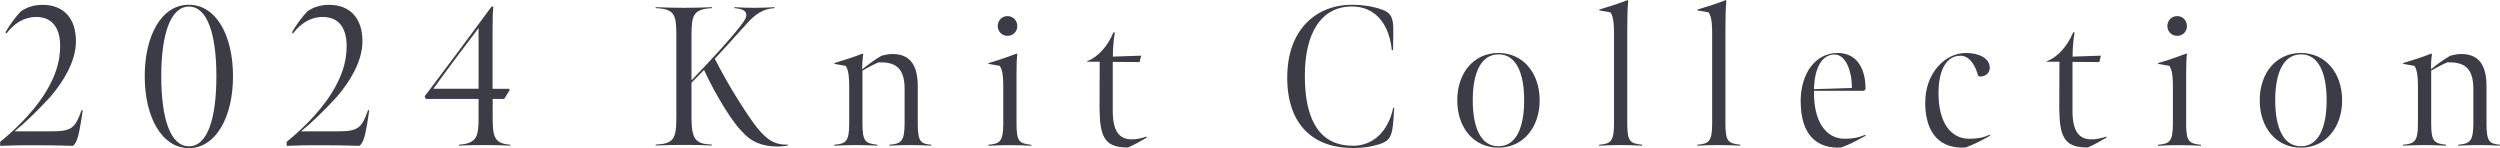 <?xml version="1.0" encoding="UTF-8"?><svg id="_レイヤー_2" xmlns="http://www.w3.org/2000/svg" viewBox="0 0 288.83 17.11"><defs><style>.cls-1{fill:#3c3c47;}</style></defs><g id="design"><path class="cls-1" d="M0,16.4c1.36-1.1,3.75-3.24,5.29-5.77.97-1.59,1.66-3.29,1.66-5.29,0-2.12-.92-3.38-2.76-3.38-1.45,0-2.58.78-3.45,1.91l-.11-.14c.44-.78,1.2-1.82,1.77-2.41.76-.53,1.56-.76,2.55-.76,2.28,0,3.91,1.45,3.82,4.42-.07,2.16-1.43,4.44-2.94,6.19-1.36,1.49-2.97,3.06-4.14,4h4.3c2.3,0,2.71-.39,3.43-2.44h.14s-.18,1.31-.32,2c-.16.92-.34,1.72-.8,2.12-1.66-.05-2.67-.07-4.35-.07s-2.37,0-4.07.07v-.44Z"/><path class="cls-1" d="M16.72,8.81c0-4.74,1.95-8.26,5.1-8.26s5.1,3.54,5.1,8.26-1.98,8.3-5.1,8.3-5.1-3.56-5.1-8.3ZM25,8.81c0-4.83-1.03-8.05-3.17-8.05s-3.2,3.22-3.2,8.05,1.03,8.09,3.2,8.09,3.17-3.27,3.17-8.09Z"/><path class="cls-1" d="M33.1,16.4c1.36-1.1,3.75-3.24,5.29-5.77.97-1.59,1.66-3.29,1.66-5.29,0-2.12-.92-3.38-2.76-3.38-1.45,0-2.58.78-3.45,1.91l-.11-.14c.44-.78,1.2-1.82,1.77-2.41.76-.53,1.56-.76,2.55-.76,2.28,0,3.91,1.45,3.82,4.42-.07,2.16-1.43,4.44-2.94,6.19-1.36,1.49-2.97,3.06-4.14,4h4.3c2.3,0,2.71-.39,3.43-2.44h.14s-.18,1.31-.32,2c-.16.92-.34,1.72-.8,2.12-1.66-.05-2.67-.07-4.35-.07s-2.37,0-4.07.07v-.44Z"/><path class="cls-1" d="M52.99,16.72c2.14-.14,2.3-.99,2.3-3.17v-2.12h-6.09l-.14-.3c2.32-3.06,5.2-6.92,7.73-10.37h.21c-.07.34-.09,1.7-.09,2.35v7.15h1.91l.07.14-.64,1.03h-1.33v2.09c0,2.28.16,3.06,2.05,3.2v.11c-1.08-.05-1.63-.07-2.71-.07s-2.14,0-3.24.07v-.11ZM55.29,10.26V3.24c-1.77,2.32-3.7,4.9-5.22,7.01h5.22Z"/><path class="cls-1" d="M79.88,9.29c.69-.69,2.02-2.12,3.36-3.59,1.1-1.22,1.98-2.25,2.58-3.06.8-1.08.37-1.61-.97-1.7v-.11c.9.05,1.4.07,2.28.07.83,0,1.52-.02,2.35-.07v.11c-1.31.07-2.23.71-3.17,1.75-1.4,1.56-3.17,3.52-3.73,4.09.78,1.54,1.75,3.27,2.81,4.94,2.55,4.05,3.59,5.04,5.63,4.99v.11c-.28.05-.78.11-1.15.11-2,0-3.04-.67-3.75-1.33-.8-.76-1.47-1.61-2.48-3.24-.83-1.36-1.61-2.76-2.3-4.28l-1.45,1.47v4.02c0,2.62.53,3.06,2.35,3.13v.11c-1.22-.05-1.72-.07-3.2-.07s-1.91.02-3.29.07v-.11c2.07-.09,2.39-.64,2.39-3.15V4.09c0-2.41-.21-3.06-2.39-3.15v-.11c1.38.05,1.95.07,3.36.07s1.7-.02,3.15-.07v.11c-2.12.12-2.37.74-2.37,3.15v5.2Z"/><path class="cls-1" d="M105.24,16.76c-.83,0-1.56.02-2.48.07v-.11c1.31-.11,1.75-.34,1.75-2.46v-4c0-2.53-1.17-3.1-3.01-3.06-.64.28-1.29.62-1.86.97v6.09c0,2.12.35,2.3,1.72,2.46v.11c-1.06-.05-1.66-.07-2.53-.07-.74,0-1.38.02-2.44.07v-.11c1.31-.11,1.72-.34,1.72-2.44v-4.19c0-1.68-.18-2.12-.41-2.48l-1.29-.23-.02-.09c1.29-.39,2.28-.71,3.27-1.1l.07.07c-.09.51-.12,1.38-.12,1.75.62-.51,1.47-1.13,2.21-1.56.37-.11.85-.21,1.29-.21,1.79,0,2.92.99,2.92,3.7v4.37c0,2.12.39,2.3,1.56,2.41v.11c-.92-.05-1.61-.07-2.35-.07Z"/><path class="cls-1" d="M114.19,16.72c1.31-.11,1.72-.34,1.72-2.44v-4.19c0-1.68-.18-2.12-.41-2.48l-1.29-.23-.02-.09c.99-.28,2.44-.78,3.27-1.1l.07.07c-.07.57-.09,1.31-.09,2.28v5.73c0,2.12.34,2.3,1.72,2.46v.11c-1.06-.05-1.49-.07-2.53-.07s-1.38.02-2.44.07v-.11ZM115.27,3.01c0-.64.48-1.15,1.13-1.15s1.13.51,1.13,1.15-.48,1.13-1.13,1.13-1.13-.51-1.13-1.13Z"/><path class="cls-1" d="M127.03,12.76c0-1.93.02-5.63.02-5.63h-1.43l-.02-.07c1.26-.44,2.44-1.82,3.04-3.33l.16.05c-.14.78-.23,1.79-.23,2.76l3.27-.11-.18.74-3.1-.02v5.66c0,2.58.9,3.29,2.23,3.29.51,0,1.17-.14,1.66-.32l.05.11c-.74.44-1.45.83-2.18,1.15-2.35,0-3.27-.83-3.27-4.25Z"/><path class="cls-1" d="M148.72,8.92c0-5.4,3.24-8.37,7.5-8.37,1.04,0,2.25.14,3.36.53.9.32,1.29.67,1.38,1.86.02.34.02,1.08-.02,2.85h-.14c-.3-2.99-1.89-5.04-4.6-5.04-3.56,0-5.45,3.06-5.45,8,0,5.43,1.91,8.09,5.56,8.09,2.48,0,4.12-1.84,4.65-4.39h.11c-.09,1.93-.18,2.41-.28,2.81-.21.85-.64,1.15-1.43,1.4-.94.3-1.86.44-3.06.44-4.46,0-7.59-2.55-7.59-8.19Z"/><path class="cls-1" d="M173.12,17.06c-2.85,0-4.76-2.3-4.76-5.47s1.91-5.47,4.76-5.47,4.76,2.32,4.76,5.47-1.93,5.47-4.76,5.47ZM173.12,6.28c-2.05.02-2.97,2.18-2.97,5.31s.92,5.31,2.97,5.31,2.97-2.18,2.97-5.31-.92-5.33-2.97-5.31Z"/><path class="cls-1" d="M188,14.26c0,2.12.34,2.3,1.72,2.46v.11c-1.06-.05-1.47-.07-2.51-.07s-1.4.02-2.46.07v-.11c1.31-.11,1.72-.34,1.72-2.44V3.91c0-1.68-.18-2.12-.41-2.48l-1.29-.23-.02-.09c1.29-.39,2.3-.71,3.29-1.1l.07.07c-.09.8-.11,2.35-.11,3.68v10.51Z"/><path class="cls-1" d="M199.34,14.26c0,2.12.34,2.3,1.72,2.46v.11c-1.06-.05-1.47-.07-2.51-.07s-1.4.02-2.46.07v-.11c1.31-.11,1.72-.34,1.72-2.44V3.91c0-1.68-.18-2.12-.41-2.48l-1.29-.23-.02-.09c1.29-.39,2.3-.71,3.29-1.1l.07.07c-.09.8-.11,2.35-.11,3.68v10.51Z"/><path class="cls-1" d="M208.03,11.75c0-3.38,1.79-5.63,4.28-5.63,2.35,0,3.24,2,3.22,4.19l-.18.18h-5.77c-.09,3.56,1.4,5.54,3.52,5.54.94,0,1.63-.12,2.39-.46l.05.11c-.99.55-1.89,1.03-2.83,1.36-2.78.18-4.67-1.45-4.67-5.29ZM211.94,6.3c-1.61,0-2.32,1.86-2.37,4l4.39-.14c-.02-2.09-.76-3.86-2.02-3.86Z"/><path class="cls-1" d="M222.43,11.8c0-3.29,2.23-5.68,4.71-5.68,1.54,0,2.74.64,2.74,1.7,0,.6-.44,1.01-1.13,1.03l-.21-.09c-.28-1.06-.92-2.32-2.05-2.32-1.59,0-2.53,1.61-2.53,4.32,0,3.56,1.52,5.27,3.54,5.27.94,0,1.61-.12,2.37-.46l.05.11c-.99.55-1.91,1.03-2.83,1.36-2.78.18-4.67-1.43-4.67-5.24Z"/><path class="cls-1" d="M237.91,12.76c0-1.93.02-5.63.02-5.63h-1.43l-.02-.07c1.26-.44,2.44-1.82,3.04-3.33l.16.05c-.14.78-.23,1.79-.23,2.76l3.27-.11-.18.74-3.1-.02v5.66c0,2.58.9,3.29,2.23,3.29.51,0,1.17-.14,1.66-.32l.05.11c-.74.44-1.45.83-2.18,1.15-2.35,0-3.27-.83-3.27-4.25Z"/><path class="cls-1" d="M249.32,16.72c1.31-.11,1.72-.34,1.72-2.44v-4.19c0-1.68-.18-2.12-.41-2.48l-1.29-.23-.02-.09c.99-.28,2.44-.78,3.27-1.1l.07.07c-.07.57-.09,1.31-.09,2.28v5.73c0,2.12.34,2.3,1.72,2.46v.11c-1.06-.05-1.49-.07-2.53-.07s-1.38.02-2.44.07v-.11ZM250.4,3.01c0-.64.48-1.15,1.13-1.15s1.13.51,1.13,1.15-.48,1.13-1.13,1.13-1.13-.51-1.13-1.13Z"/><path class="cls-1" d="M265.83,17.06c-2.85,0-4.76-2.3-4.76-5.47s1.91-5.47,4.76-5.47,4.76,2.32,4.76,5.47-1.93,5.47-4.76,5.47ZM265.83,6.28c-2.05.02-2.97,2.18-2.97,5.31s.92,5.31,2.97,5.31,2.97-2.18,2.97-5.31-.92-5.33-2.97-5.31Z"/><path class="cls-1" d="M286.48,16.76c-.83,0-1.56.02-2.48.07v-.11c1.31-.11,1.75-.34,1.75-2.46v-4c0-2.53-1.17-3.1-3.01-3.06-.64.28-1.29.62-1.86.97v6.09c0,2.12.35,2.3,1.72,2.46v.11c-1.06-.05-1.66-.07-2.53-.07-.74,0-1.38.02-2.44.07v-.11c1.31-.11,1.72-.34,1.72-2.44v-4.19c0-1.68-.18-2.12-.41-2.48l-1.29-.23-.02-.09c1.29-.39,2.28-.71,3.27-1.1l.07.07c-.09.51-.12,1.38-.12,1.75.62-.51,1.47-1.13,2.21-1.56.37-.11.85-.21,1.29-.21,1.79,0,2.92.99,2.92,3.7v4.37c0,2.12.39,2.3,1.56,2.41v.11c-.92-.05-1.61-.07-2.35-.07Z"/></g></svg>